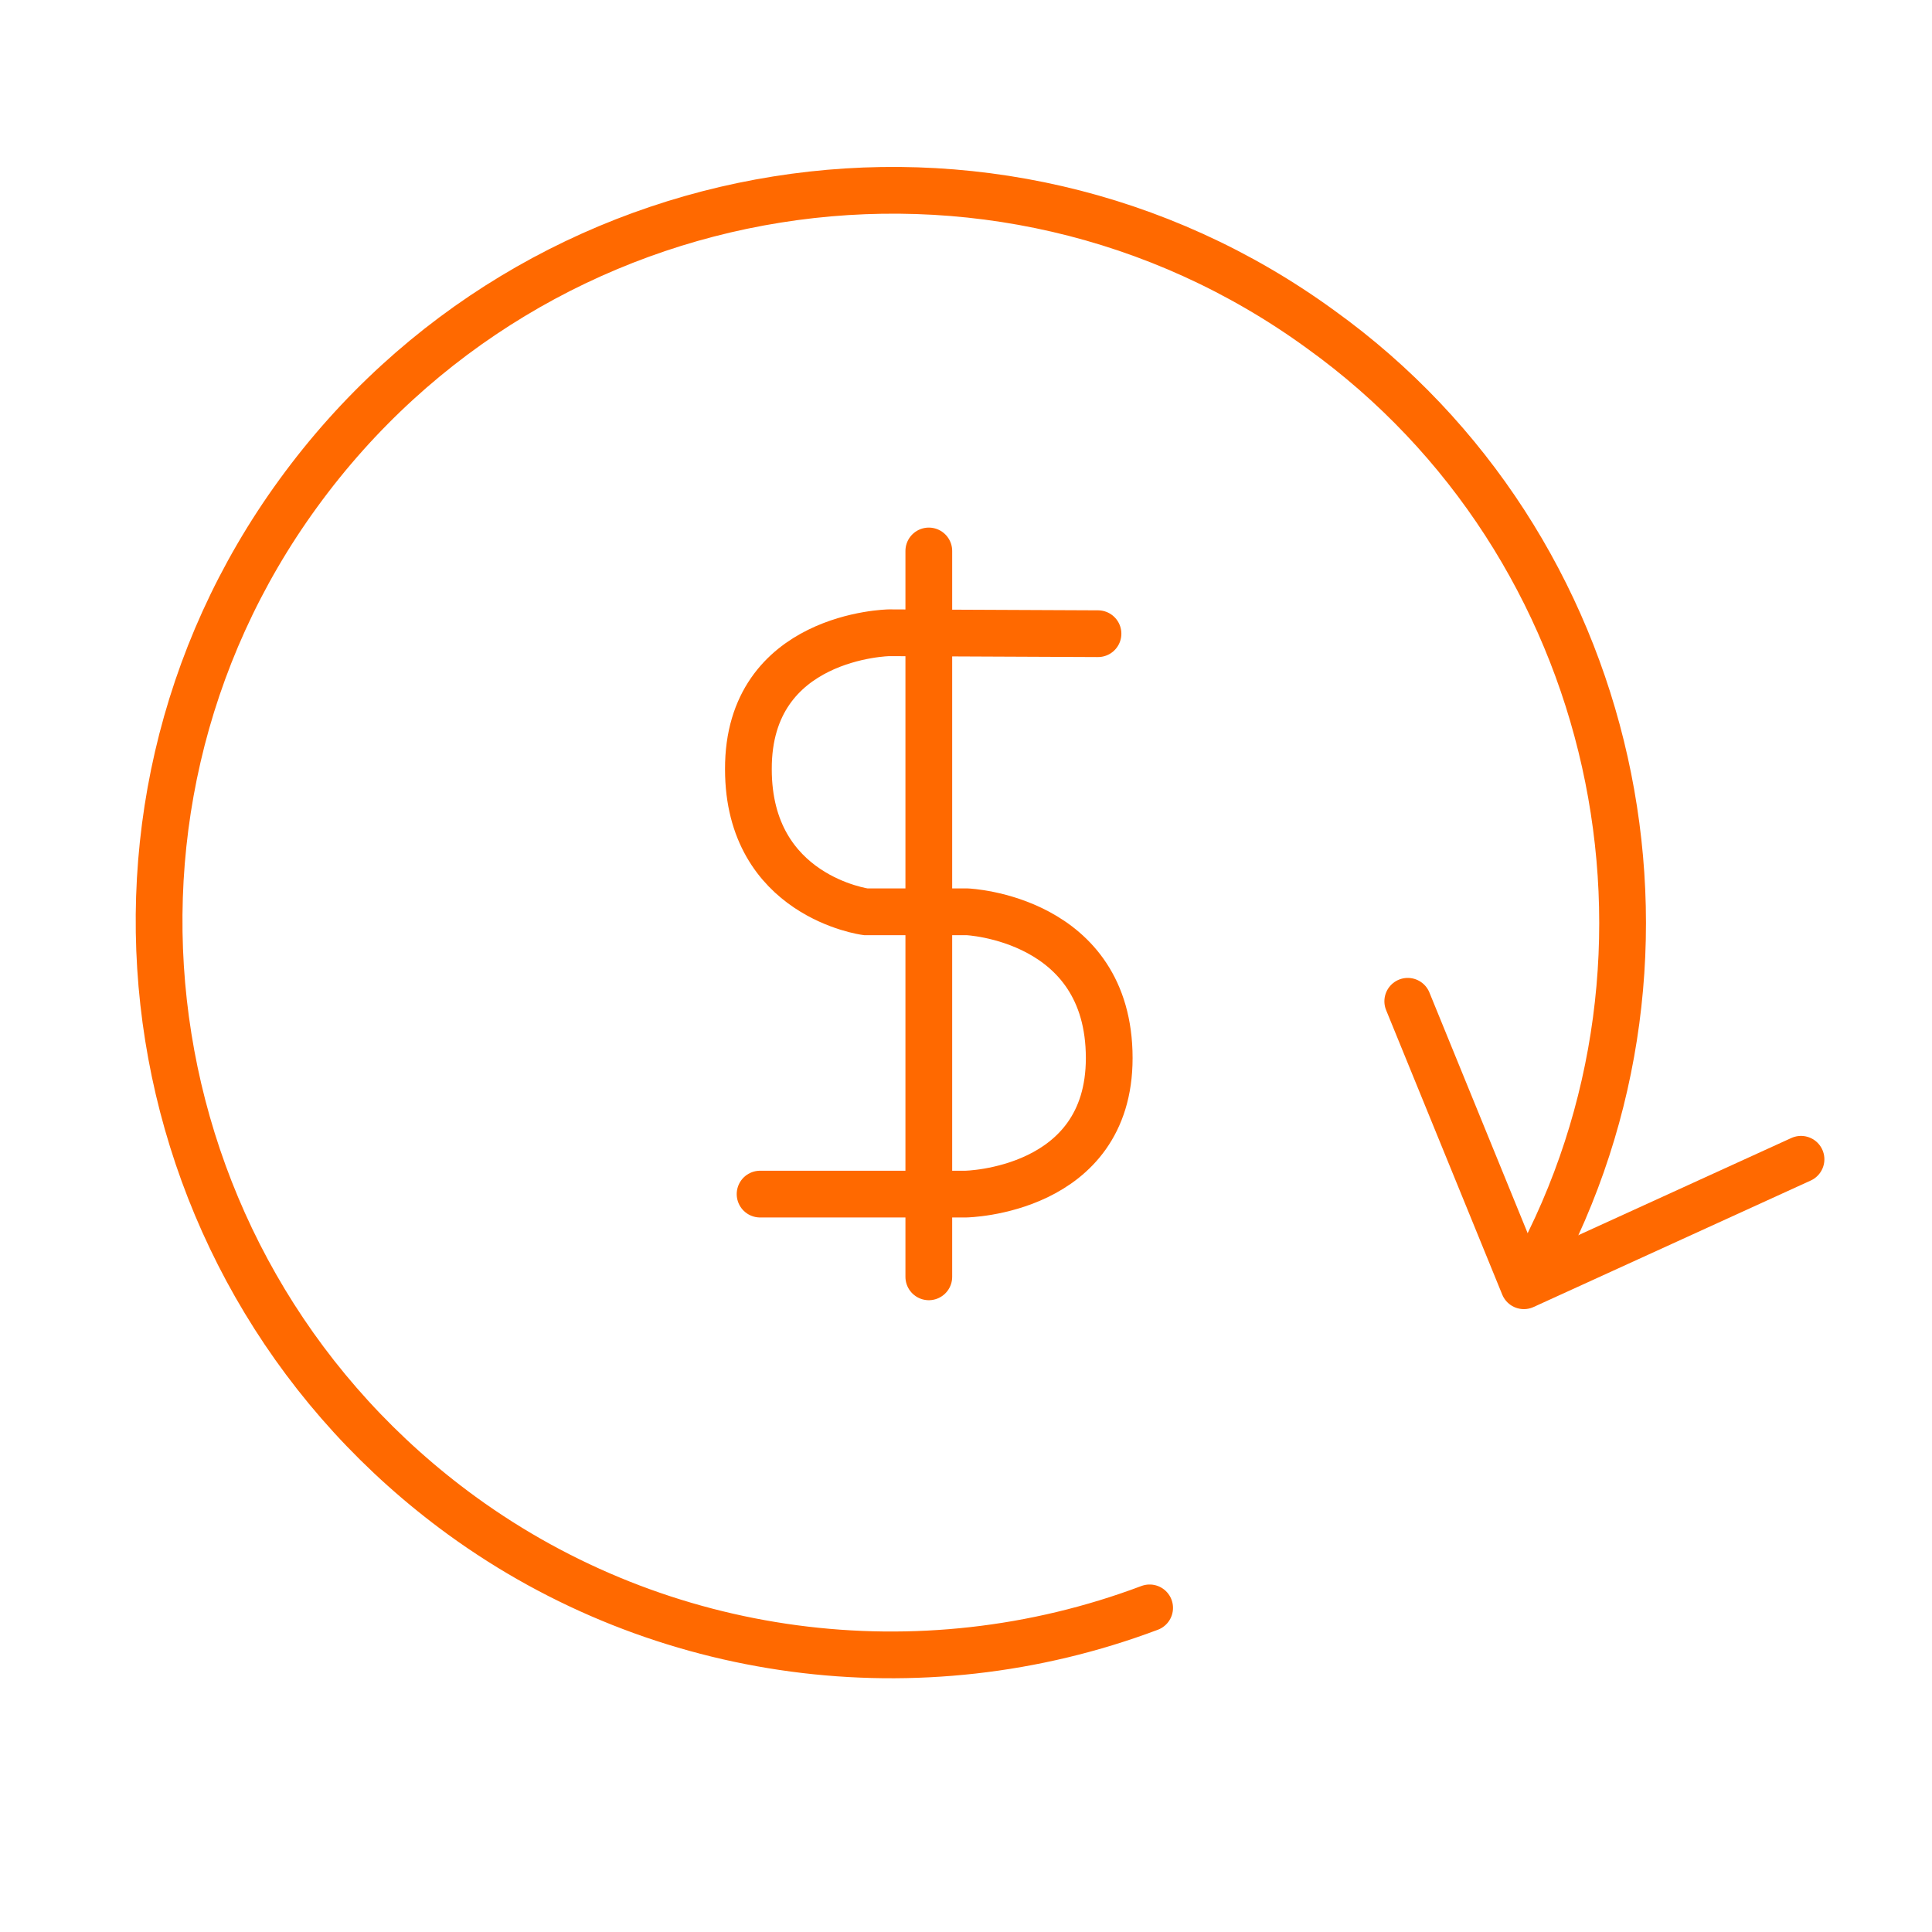 <?xml version="1.0" encoding="UTF-8"?>
<svg xmlns="http://www.w3.org/2000/svg" width="124" height="124" viewBox="0 0 124 124" fill="none">
  <g clip-path="url(#clip0_522_511)">
    <path d="M73.786 103.197C59.019 108.756 42.399 106.548 29.655 97.286C8.61 81.984 3.93 52.555 19.147 31.659C34.449 10.614 63.878 5.934 84.775 21.151C103.96 34.953 109.635 61.18 98.444 81.644" stroke="#ff6900" stroke-width="3" stroke-miterlimit="10" stroke-linecap="round"></path>
    <path d="M90.353 64.265L97.805 82.522L115.593 74.405" stroke="#ff6900" stroke-width="3" stroke-linecap="round" stroke-linejoin="round"></path>
    <path d="M59.613 35.362V81.95" stroke="#ff6900" stroke-width="3" stroke-miterlimit="10" stroke-linecap="round"></path>
    <path d="M70.472 40.672L57.063 40.612C57.063 40.612 48.004 40.762 48.034 49.372C48.034 57.531 55.563 58.521 55.563 58.521H62.073C62.073 58.521 71.192 58.911 71.192 67.911C71.192 76.49 61.983 76.64 61.983 76.64H48.784" stroke="#ff6900" stroke-width="3" stroke-miterlimit="10" stroke-linecap="round"></path>
  </g>
  <defs>
    <clipPath id="clip0_522_511">
      <rect width="124" height="124" rx="62" fill="#ff6900"></rect>
    </clipPath>
  </defs>
</svg>
